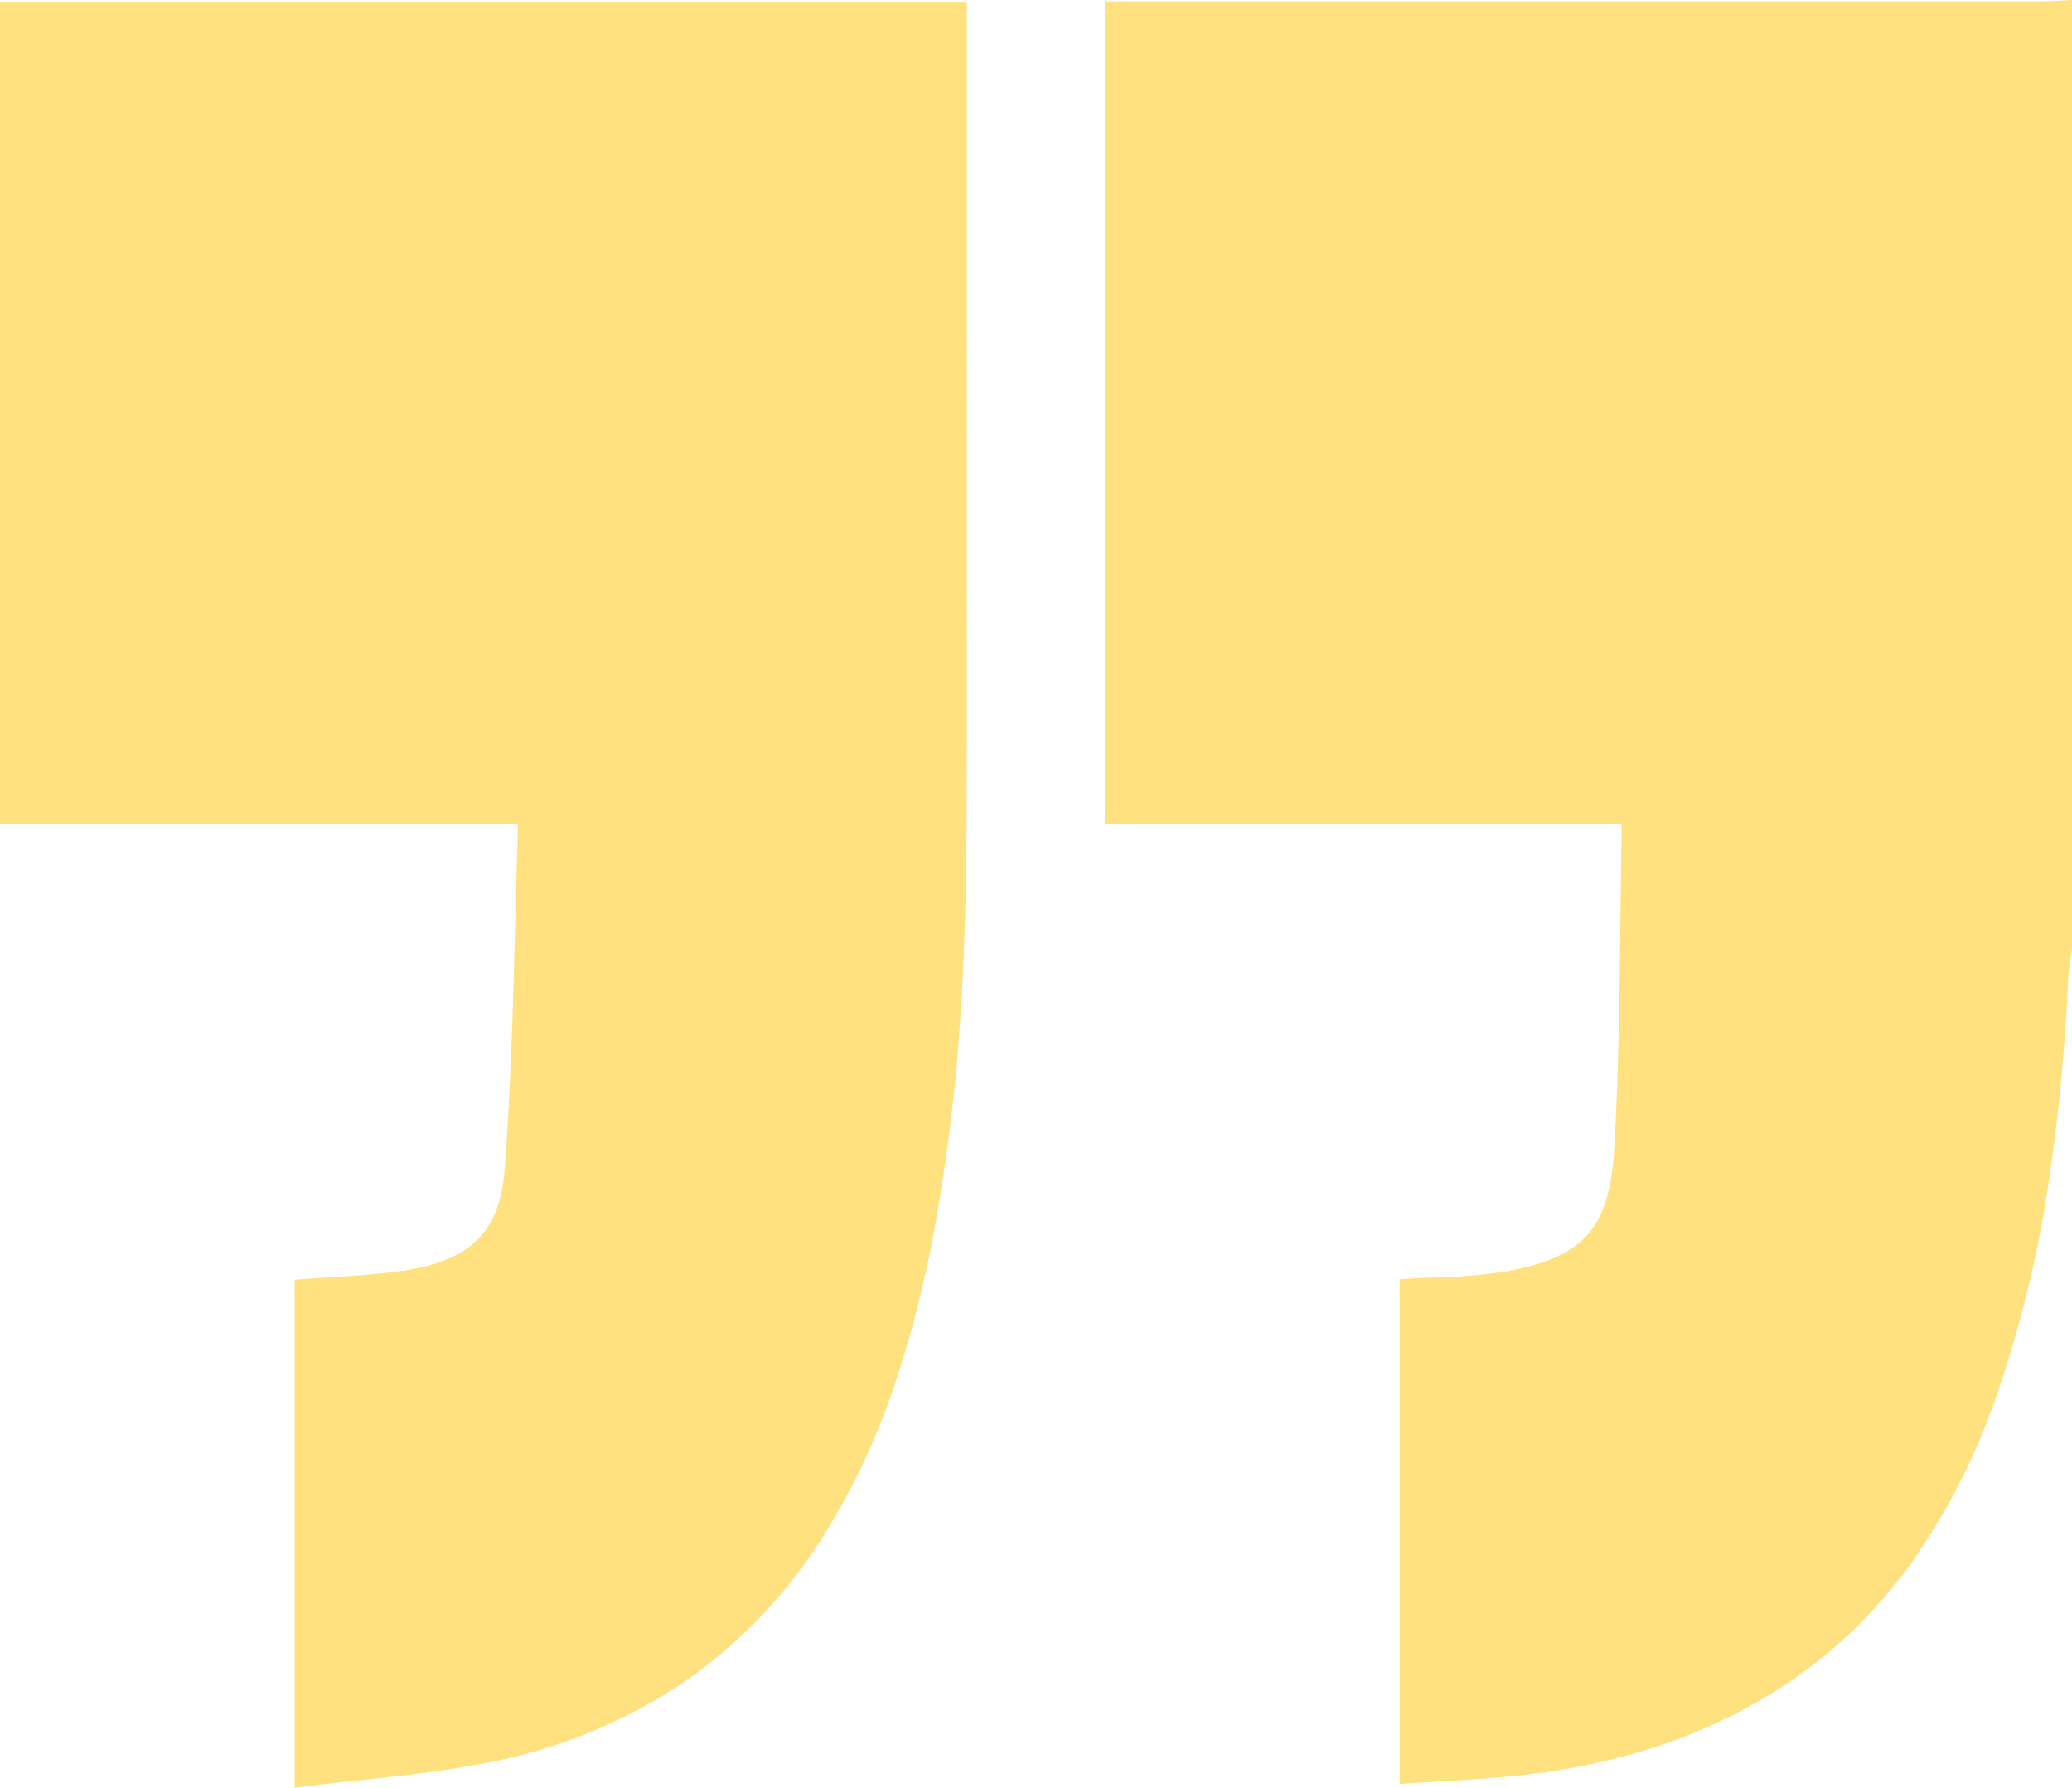 <svg xmlns="http://www.w3.org/2000/svg" width="100" height="86.267" viewBox="0 0 100 86.267">
  <path id="Icon_Uvozovky_Dole" d="M100,45.786l0,.015c-.021.158-.045.318-.069.472a10.03,10.03,0,0,0-.122,1.033,92.863,92.863,0,0,1-.953,9.87,57.368,57.368,0,0,1-2.322,9.652,32.171,32.171,0,0,1-4.247,8.533,24.107,24.107,0,0,1-3.106,3.547,23.337,23.337,0,0,1-3.909,2.944,26.4,26.4,0,0,1-5.753,2.566,32.686,32.686,0,0,1-6.158,1.251c-1.282.142-2.541.216-3.875.294-.555.033-1.13.067-1.7.106l-.234.016V61.727l.205-.013c.485-.03.976-.05,1.451-.068a27.411,27.411,0,0,0,3.09-.237c2.076-.321,3.371-.846,4.2-1.7.853-.883,1.287-2.186,1.407-4.226.214-3.667.259-7.43.3-11.068.018-1.522.037-3.092.068-4.655H53.318V.063h1.43c14.348,0,29.184,0,43.774,0,.31,0,.629-.017.938-.032L99.771.01,100,0ZM46.663.125V1.488c0,3.755,0,7.572,0,11.264,0,8.617.006,17.528-.007,26.292-.009,3.9-.108,7.11-.312,10.116a86.964,86.964,0,0,1-1.23,10.054A54.056,54.056,0,0,1,43.2,66.755a34.29,34.29,0,0,1-3.281,7.071,24.154,24.154,0,0,1-6.995,7.4,25.6,25.6,0,0,1-9.411,3.833c-2.014.4-4.022.618-6.147.845-.948.1-1.928.207-2.9.329l-.246.031V61.754l.2-.016c.519-.041,1.044-.074,1.552-.106,1.111-.07,2.261-.142,3.37-.3,3.322-.455,4.773-1.859,5.007-4.846.307-3.929.412-7.962.514-11.862.042-1.591.085-3.234.141-4.865H0V.125Z" fill="#ffc400" opacity="0.5"/>
</svg>
